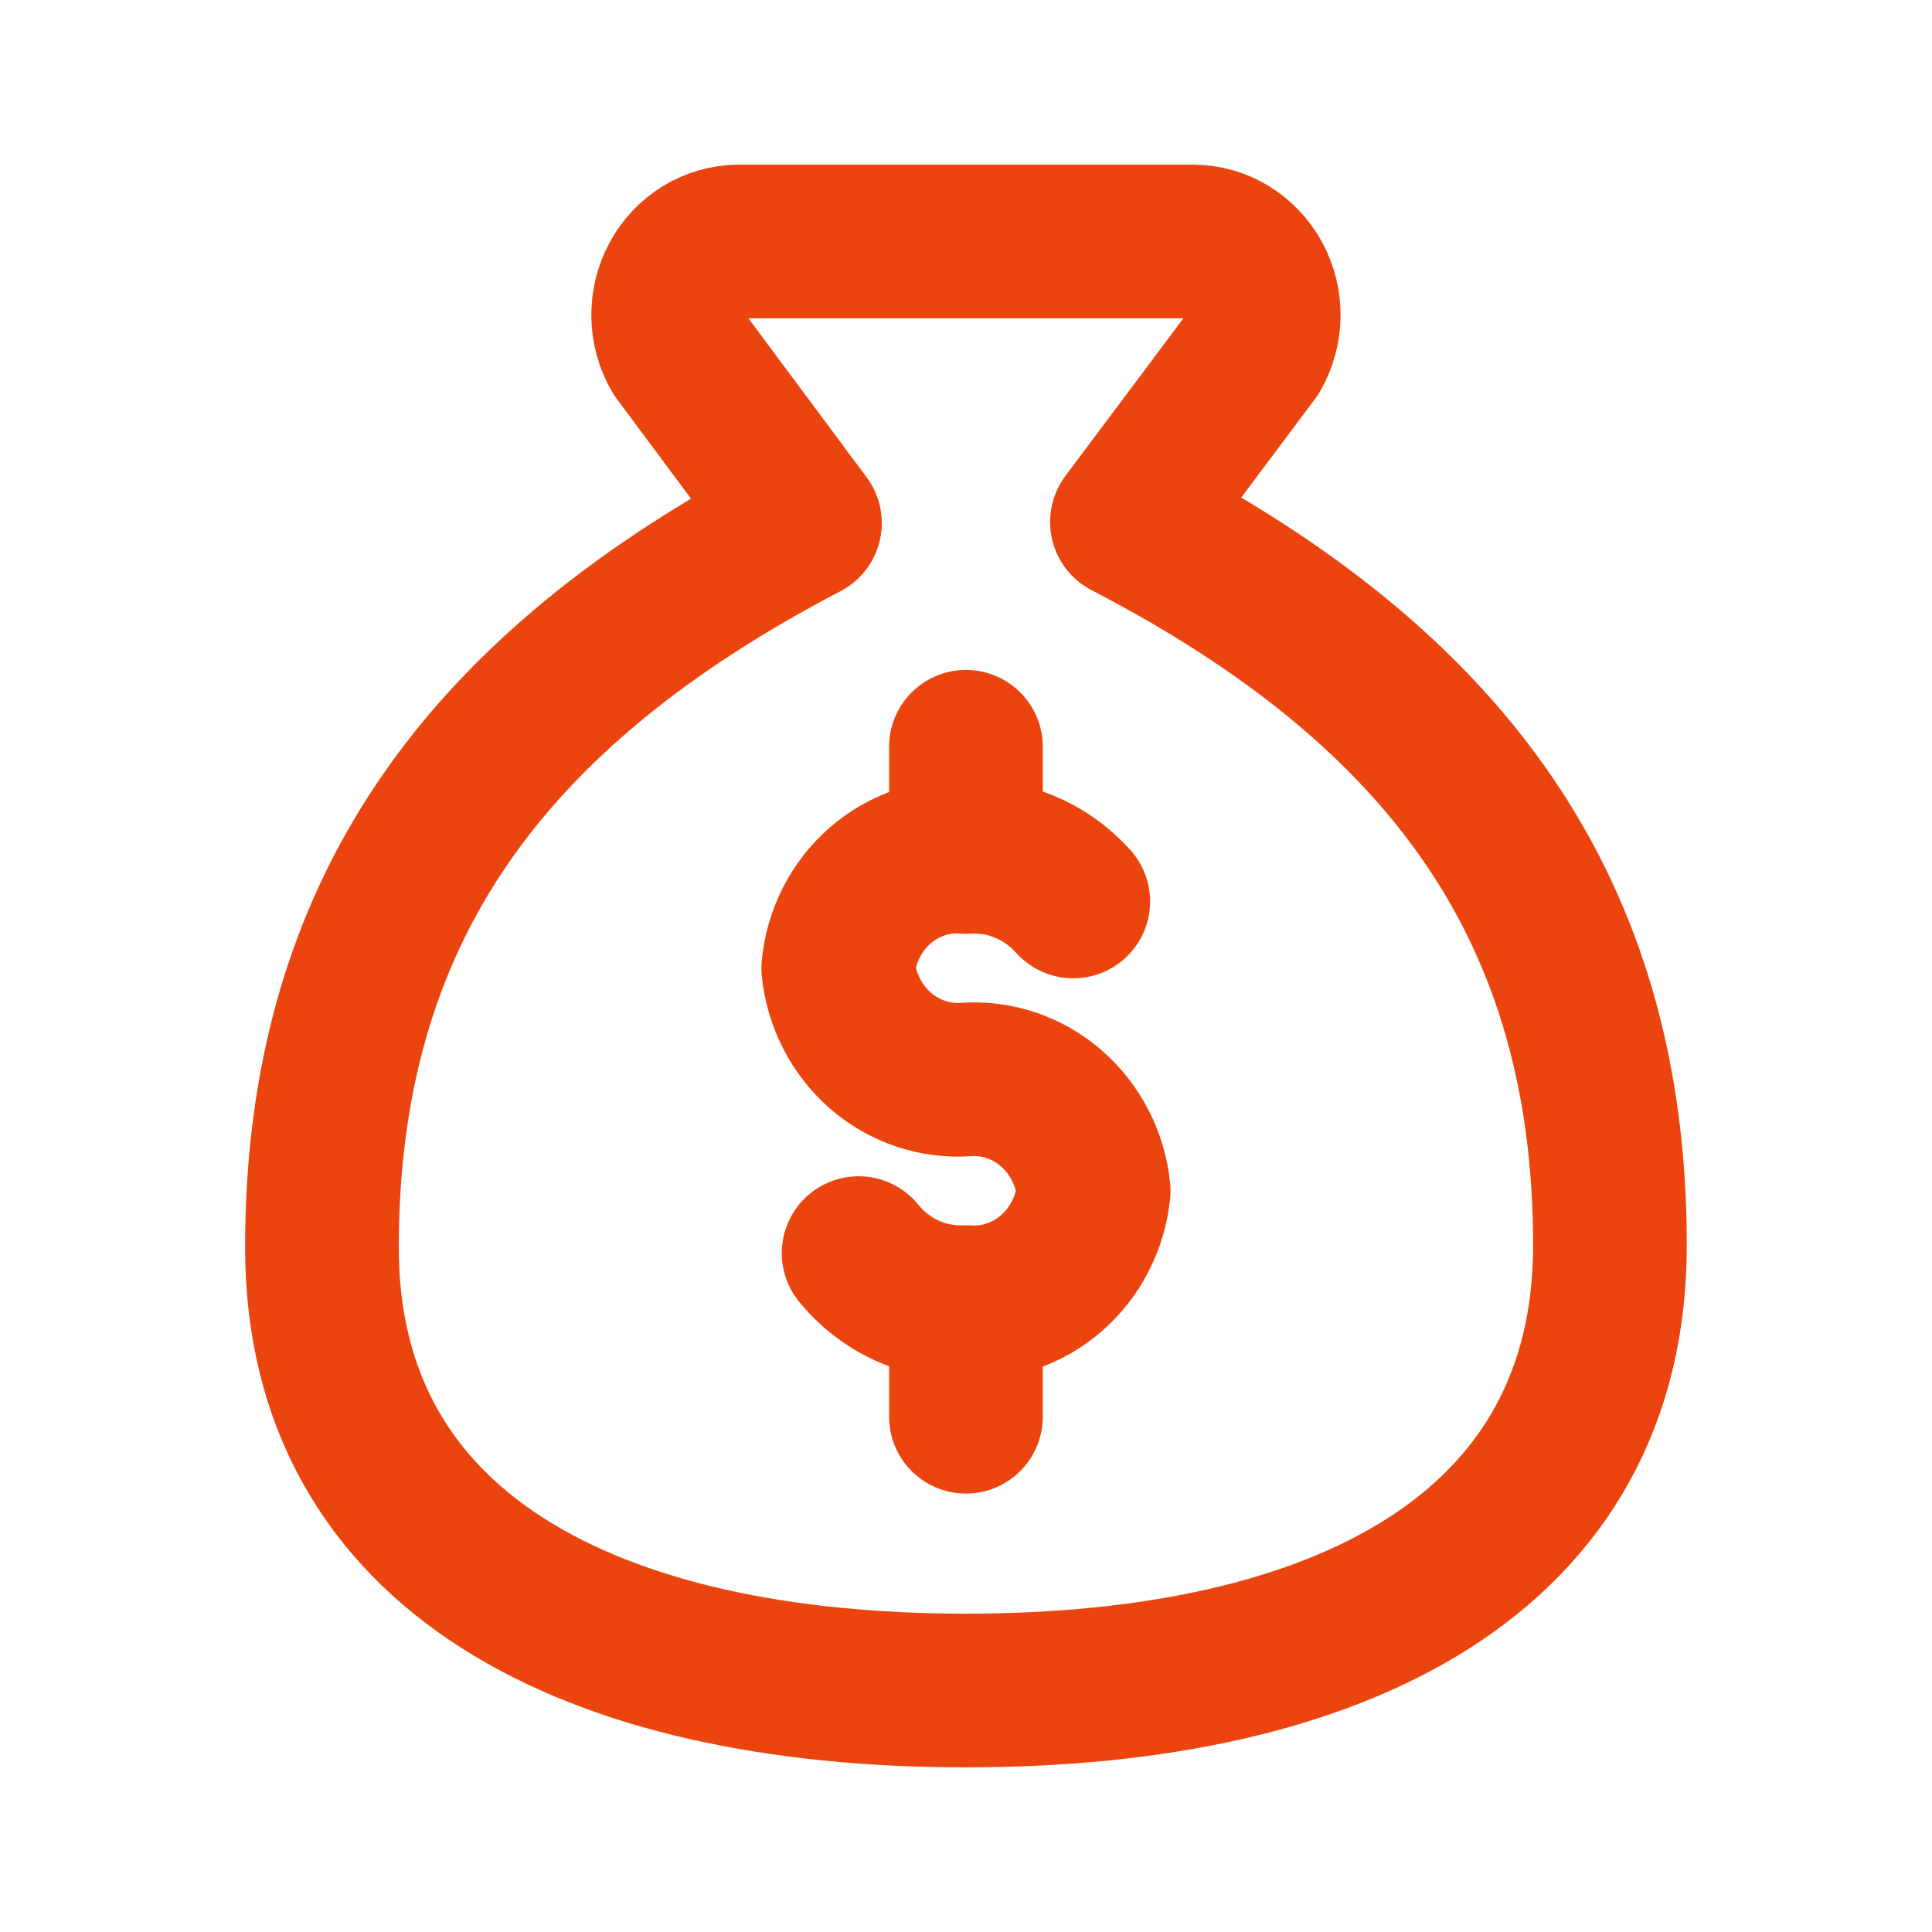 <?xml version="1.0" encoding="UTF-8"?>
<svg xmlns="http://www.w3.org/2000/svg" width="88" height="88" viewBox="0 0 88 88" fill="none">
  <path d="M43.997 59.41V64.53M43.997 34.014V38.779M43.997 77C61.108 77 73.331 70.714 73.331 56.724C73.331 41.516 65.997 31.378 51.331 23.774L57.1 16.069C57.393 15.564 57.552 14.987 57.56 14.397C57.569 13.807 57.427 13.226 57.149 12.711C56.871 12.196 56.467 11.767 55.978 11.466C55.488 11.166 54.931 11.005 54.362 11H33.633C33.064 11.005 32.507 11.166 32.017 11.466C31.528 11.767 31.123 12.196 30.845 12.711C30.567 13.226 30.426 13.807 30.434 14.397C30.443 14.987 30.602 15.564 30.895 16.069L36.664 23.825C21.997 31.479 14.664 41.617 14.664 56.825C14.664 70.714 26.886 77 43.997 77Z" stroke="#EB440F" stroke-width="7" stroke-linecap="round" stroke-linejoin="round"></path>
  <path d="M39.109 57.078C39.705 57.812 40.456 58.395 41.303 58.782C42.151 59.169 43.072 59.349 43.998 59.309C45.411 59.409 46.808 58.936 47.892 57.991C48.977 57.046 49.667 55.701 49.815 54.24C49.667 52.778 48.977 51.434 47.892 50.488C46.808 49.543 45.411 49.071 43.998 49.17C42.584 49.27 41.187 48.798 40.102 47.853C39.017 46.907 38.328 45.563 38.18 44.101C38.316 42.635 39.002 41.282 40.09 40.335C41.178 39.387 42.581 38.919 43.998 39.032C44.906 38.975 45.816 39.127 46.661 39.477C47.507 39.828 48.267 40.368 48.886 41.06" stroke="#EB440F" stroke-width="7" stroke-linecap="round" stroke-linejoin="round"></path>
</svg>
